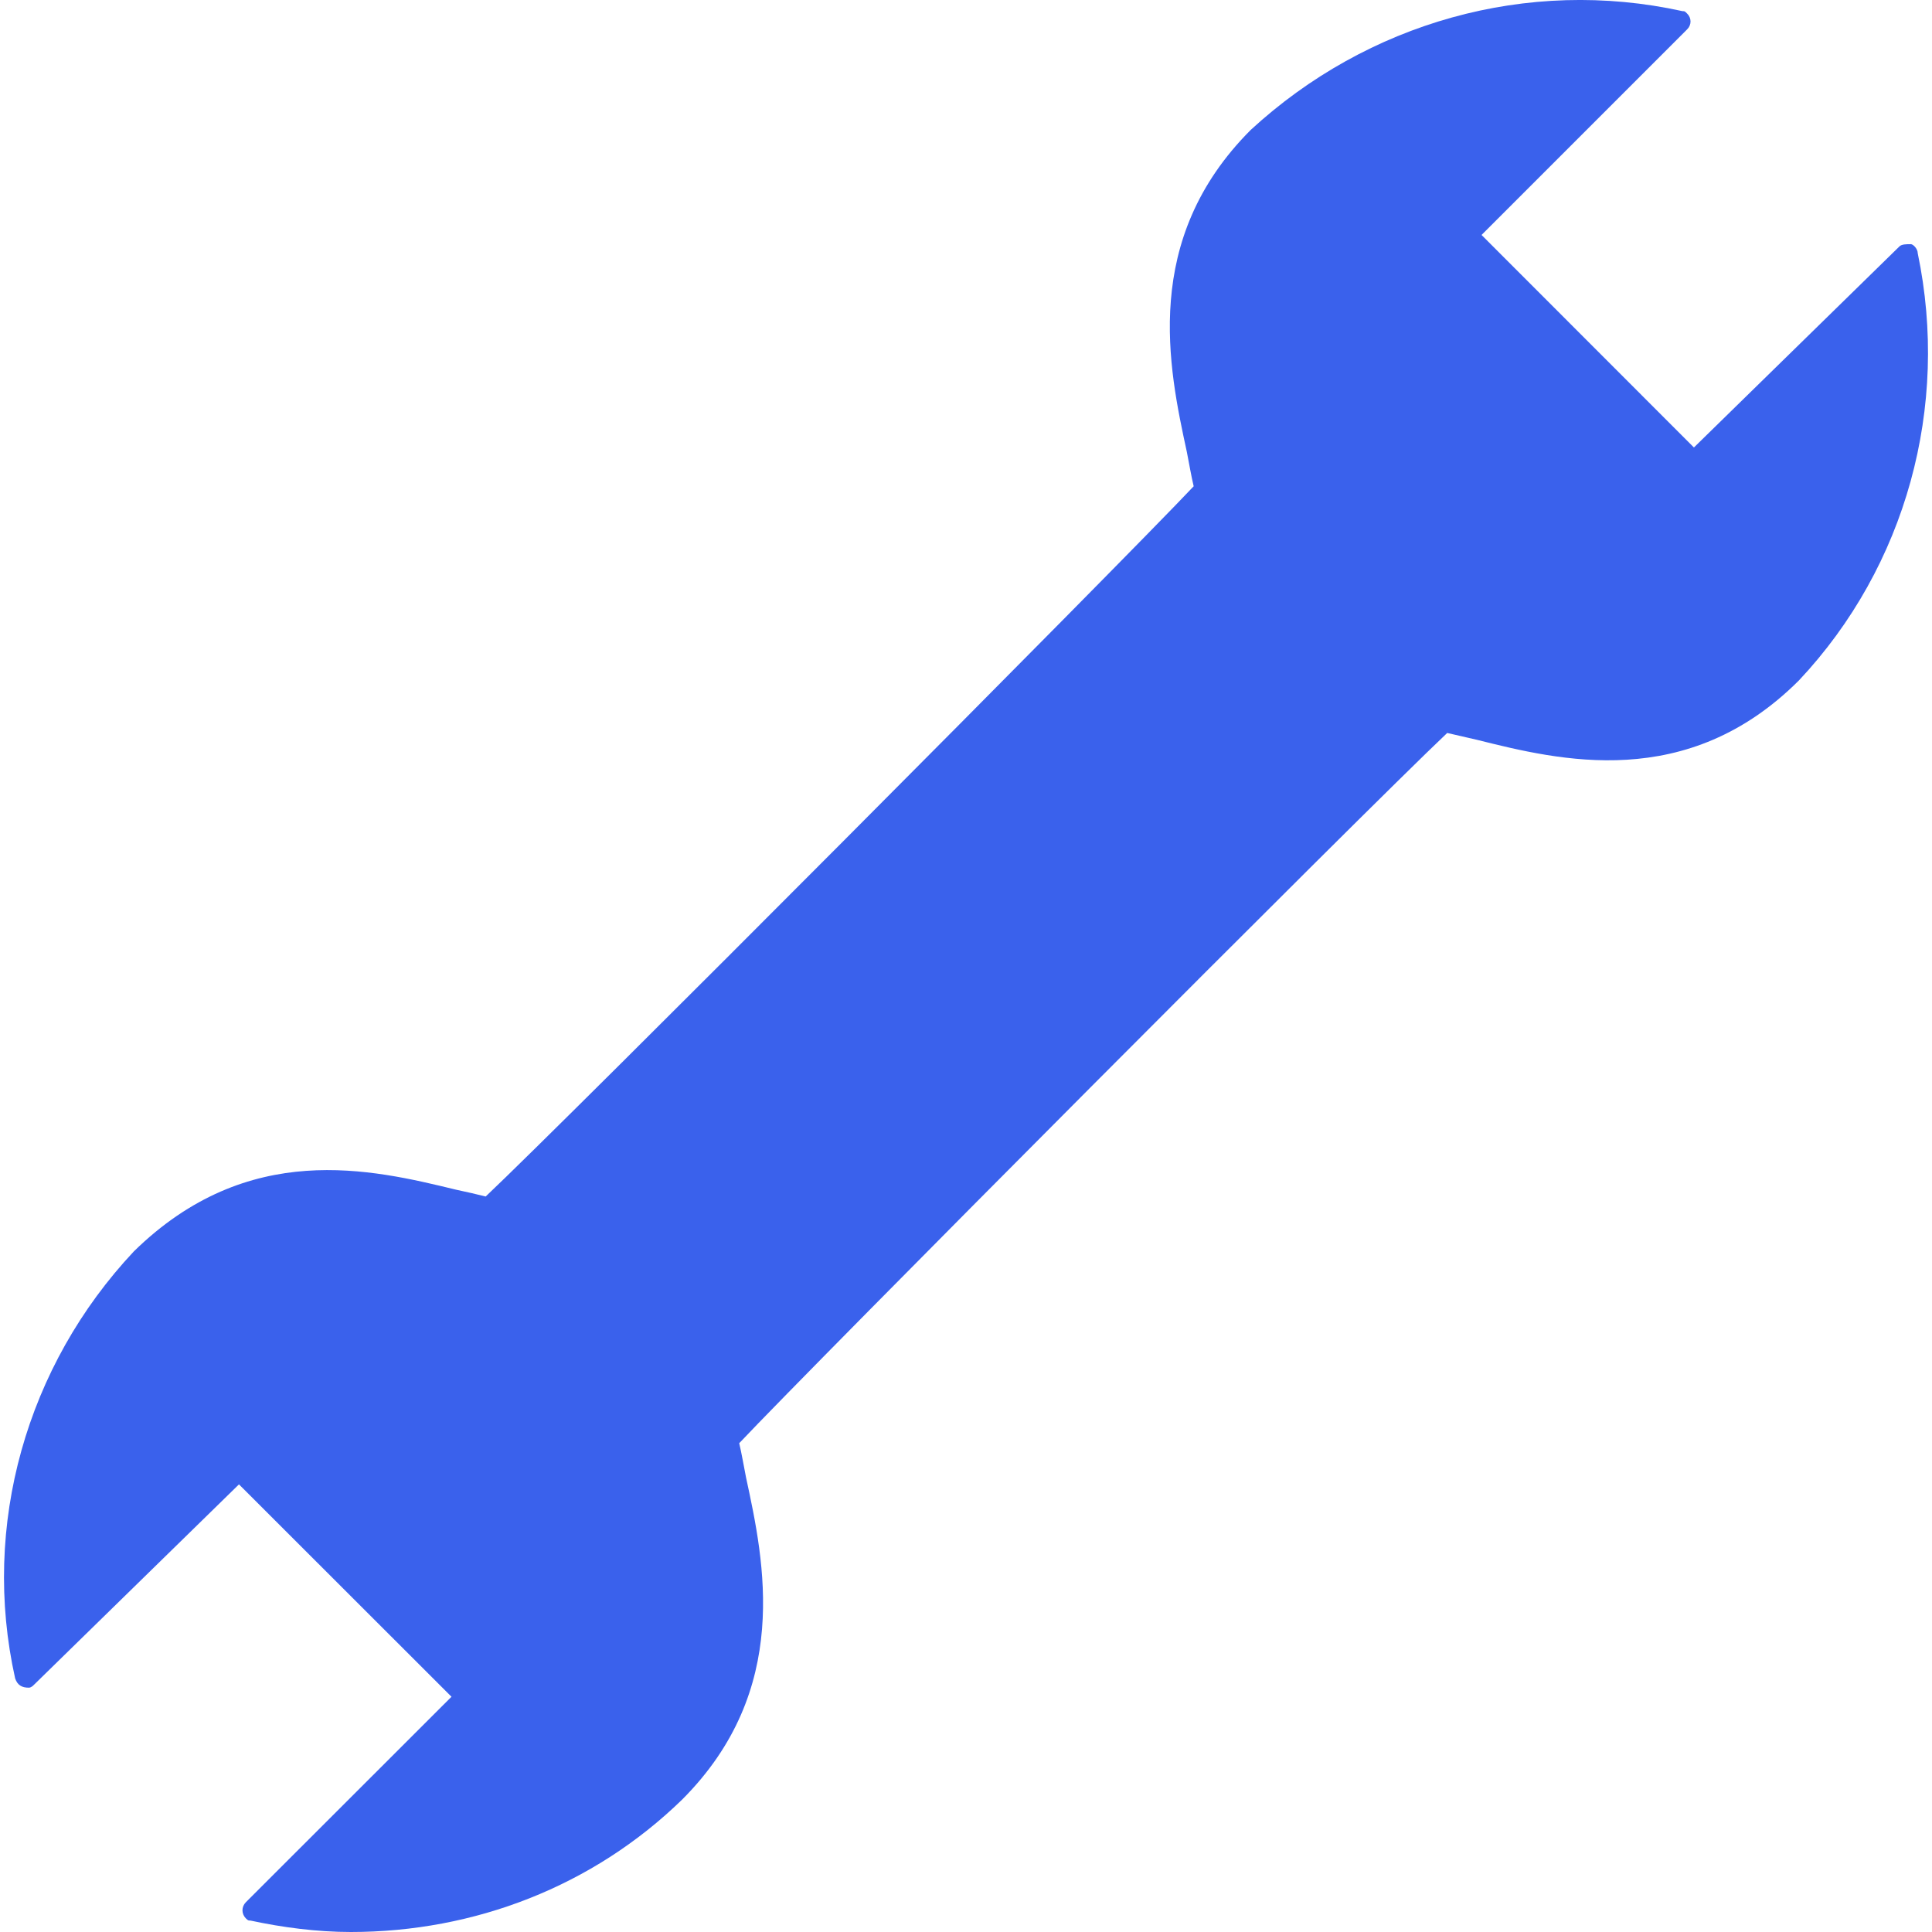 <?xml version="1.0" encoding="UTF-8"?> <svg xmlns="http://www.w3.org/2000/svg" width="13" height="13" viewBox="0 0 13 13" fill="none"> <g clip-path="url(#clip0)"> <path d="M12.904 1.704C12.904 1.674 12.873 1.643 12.858 1.643C12.827 1.643 12.796 1.643 12.781 1.658L11.398 3.011L9.969 1.581L11.352 0.198C11.383 0.168 11.383 0.121 11.352 0.091C11.336 0.075 11.336 0.075 11.321 0.075C10.276 -0.155 9.2 0.152 8.416 0.874C7.679 1.612 7.863 2.473 7.986 3.041C8.001 3.118 8.017 3.21 8.032 3.272C7.54 3.794 3.821 7.529 3.268 8.051C3.207 8.036 3.145 8.021 3.068 8.005C2.5 7.867 1.67 7.667 0.901 8.42C0.179 9.189 -0.128 10.264 0.102 11.294C0.118 11.34 0.148 11.356 0.194 11.356C0.21 11.356 0.225 11.34 0.225 11.34L1.608 9.988L3.038 11.417L1.654 12.8C1.624 12.831 1.624 12.877 1.654 12.908C1.67 12.923 1.67 12.923 1.685 12.923C1.9 12.969 2.131 13 2.361 13C3.191 13 3.99 12.693 4.59 12.109C5.327 11.371 5.143 10.51 5.02 9.942C5.005 9.865 4.989 9.773 4.974 9.711C5.466 9.189 9.185 5.454 9.738 4.932L9.938 4.978C10.491 5.116 11.352 5.331 12.105 4.578C12.827 3.81 13.119 2.734 12.904 1.704Z" fill="#3A61EC"></path> </g> <defs> <clipPath id="clip0"> <rect width="13" height="13" fill="white"></rect> </clipPath> </defs> </svg> 